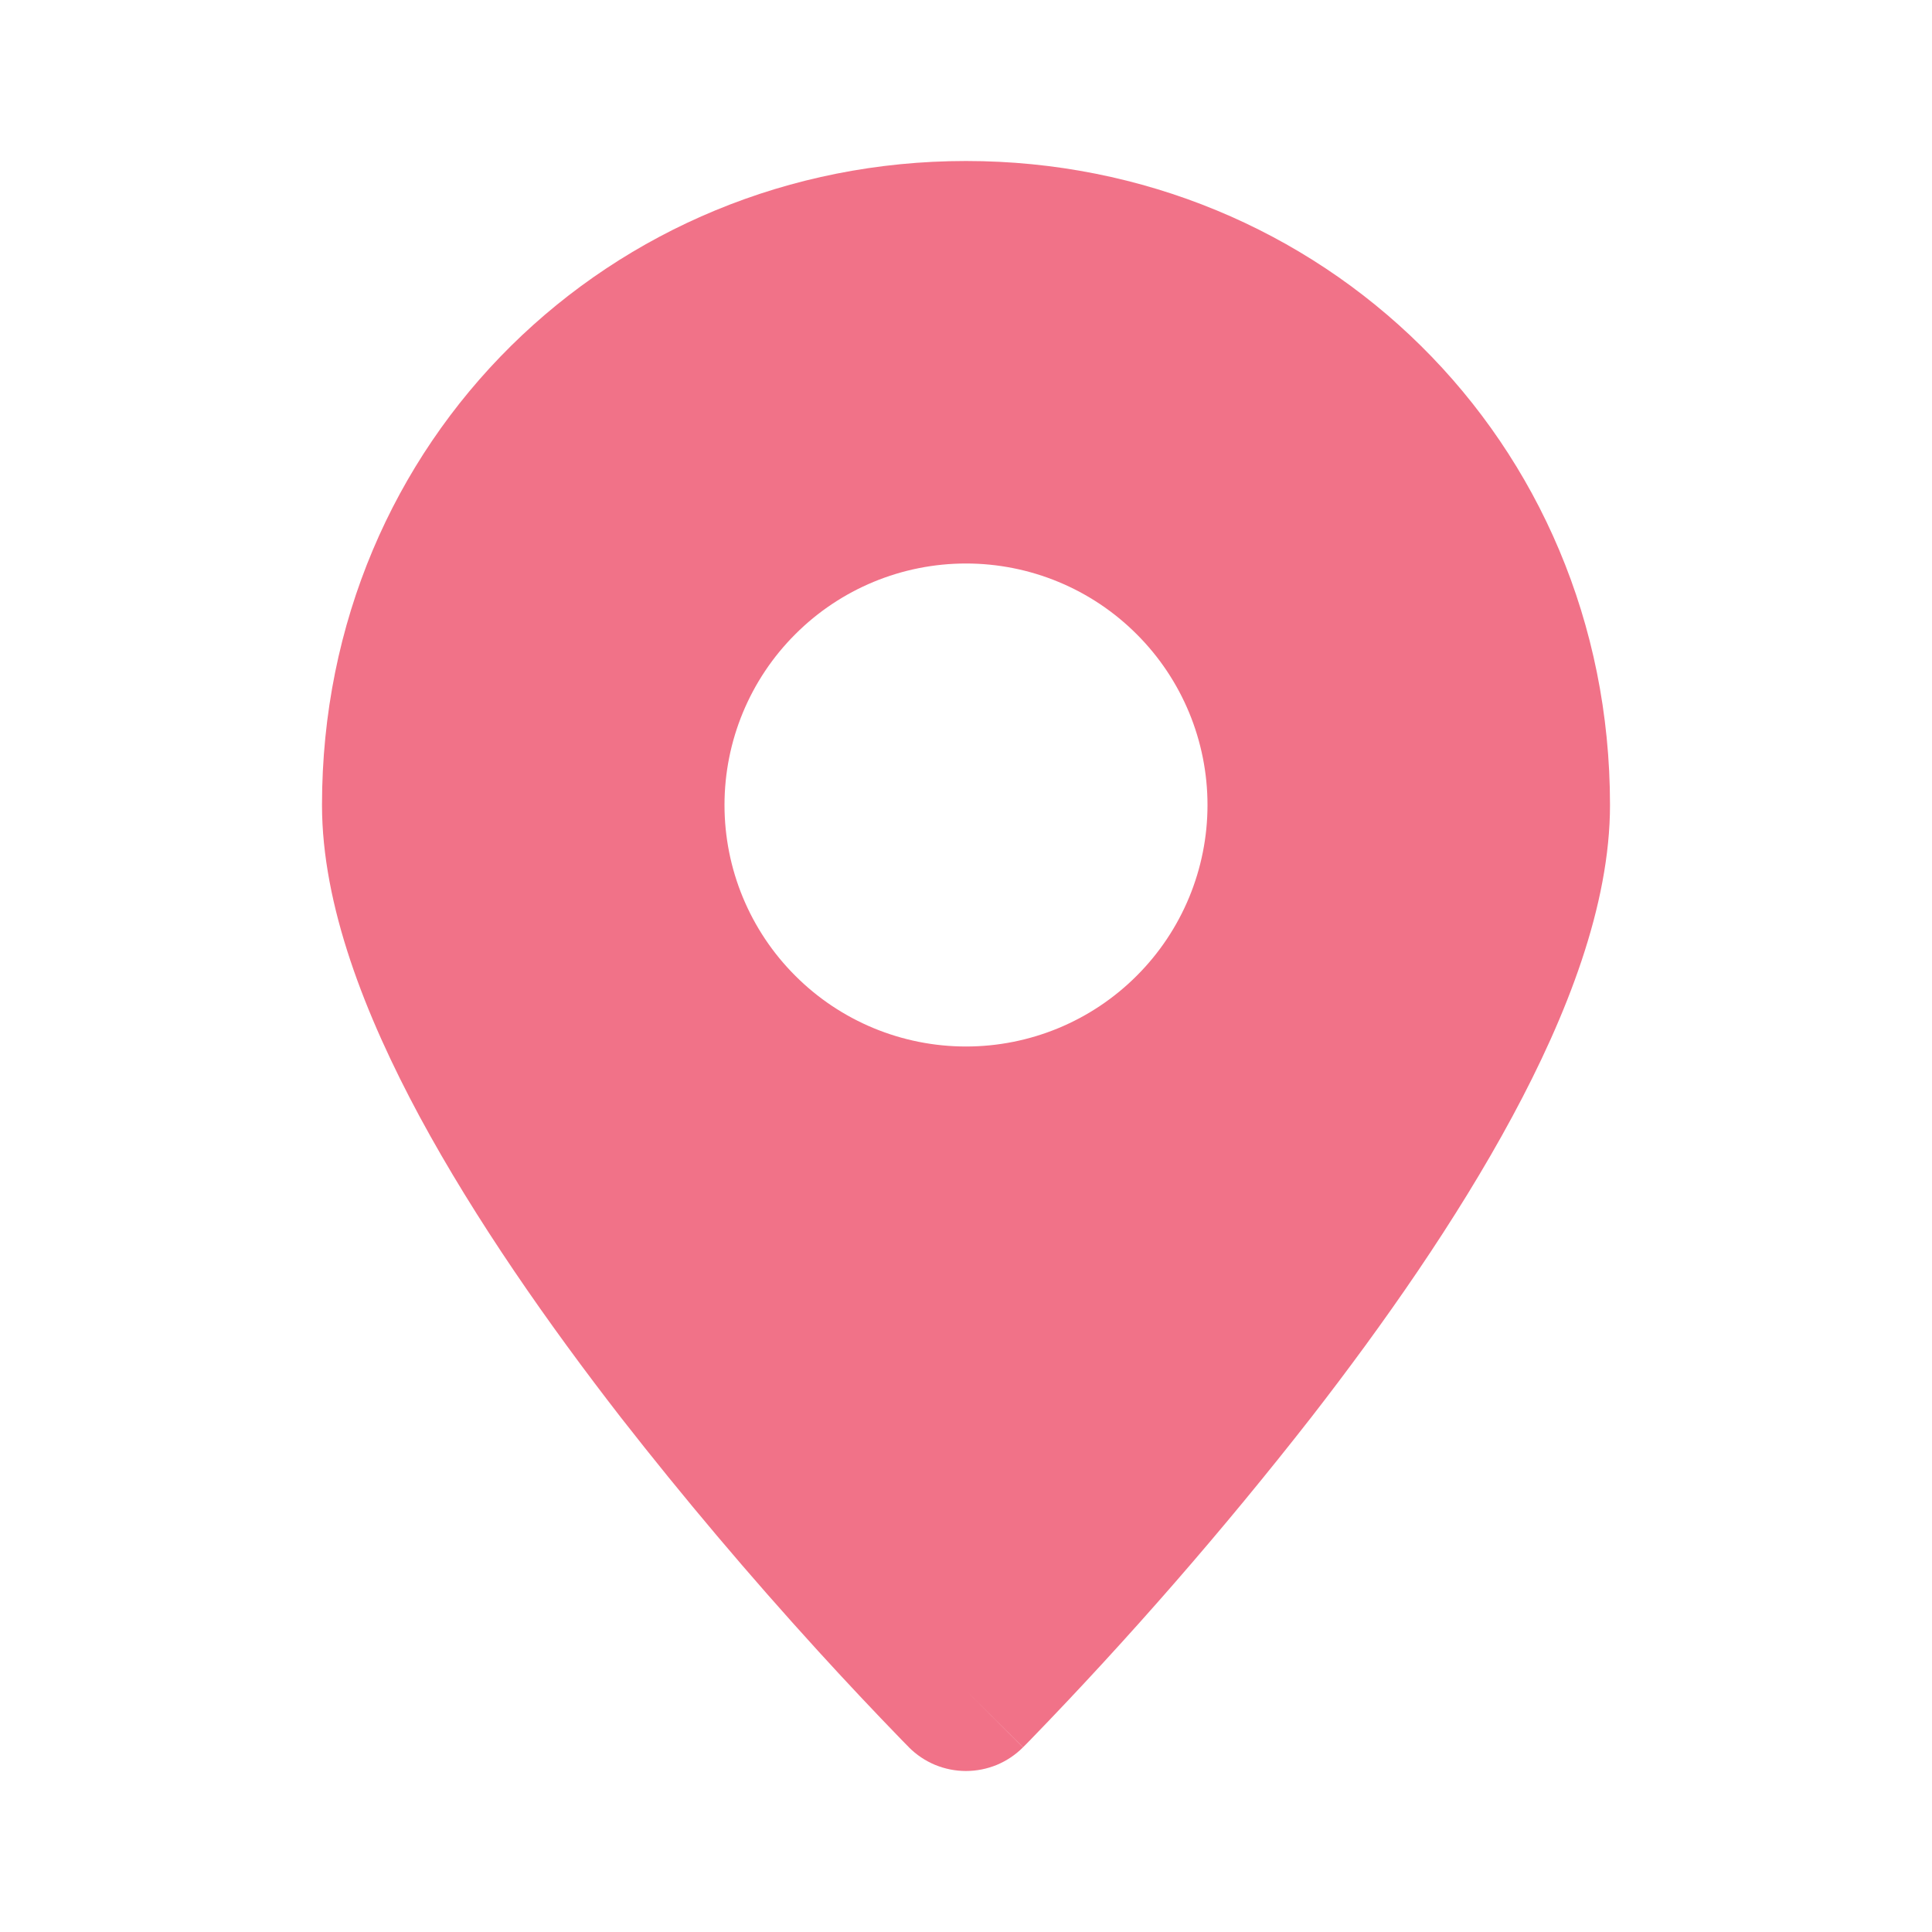<?xml version="1.0" encoding="UTF-8"?> <svg xmlns="http://www.w3.org/2000/svg" width="24" height="24" viewBox="0 0 24 24" fill="none"><path fill-rule="evenodd" clip-rule="evenodd" d="M12 21L12.708 21.706C12.615 21.799 12.505 21.873 12.383 21.924C12.261 21.974 12.131 22 11.999 22C11.868 22 11.738 21.974 11.616 21.924C11.494 21.873 11.384 21.799 11.291 21.706L11.285 21.699L11.268 21.682L11.206 21.619C10.854 21.256 10.507 20.887 10.166 20.513C9.311 19.575 8.491 18.605 7.71 17.605C6.818 16.455 5.906 15.155 5.213 13.871C4.535 12.612 4 11.248 4 10C4 5.461 7.592 2 12 2C16.408 2 20 5.461 20 10C20 11.248 19.465 12.612 18.787 13.87C18.094 15.156 17.183 16.455 16.29 17.605C15.197 19.004 14.03 20.344 12.794 21.619L12.732 21.682L12.715 21.699L12.709 21.705L12 21ZM12 13C12.796 13 13.559 12.684 14.121 12.121C14.684 11.559 15 10.796 15 10C15 9.204 14.684 8.441 14.121 7.879C13.559 7.316 12.796 7 12 7C11.204 7 10.441 7.316 9.879 7.879C9.316 8.441 9 9.204 9 10C9 10.796 9.316 11.559 9.879 12.121C10.441 12.684 11.204 13 12 13Z" fill="#F17288"></path></svg> 